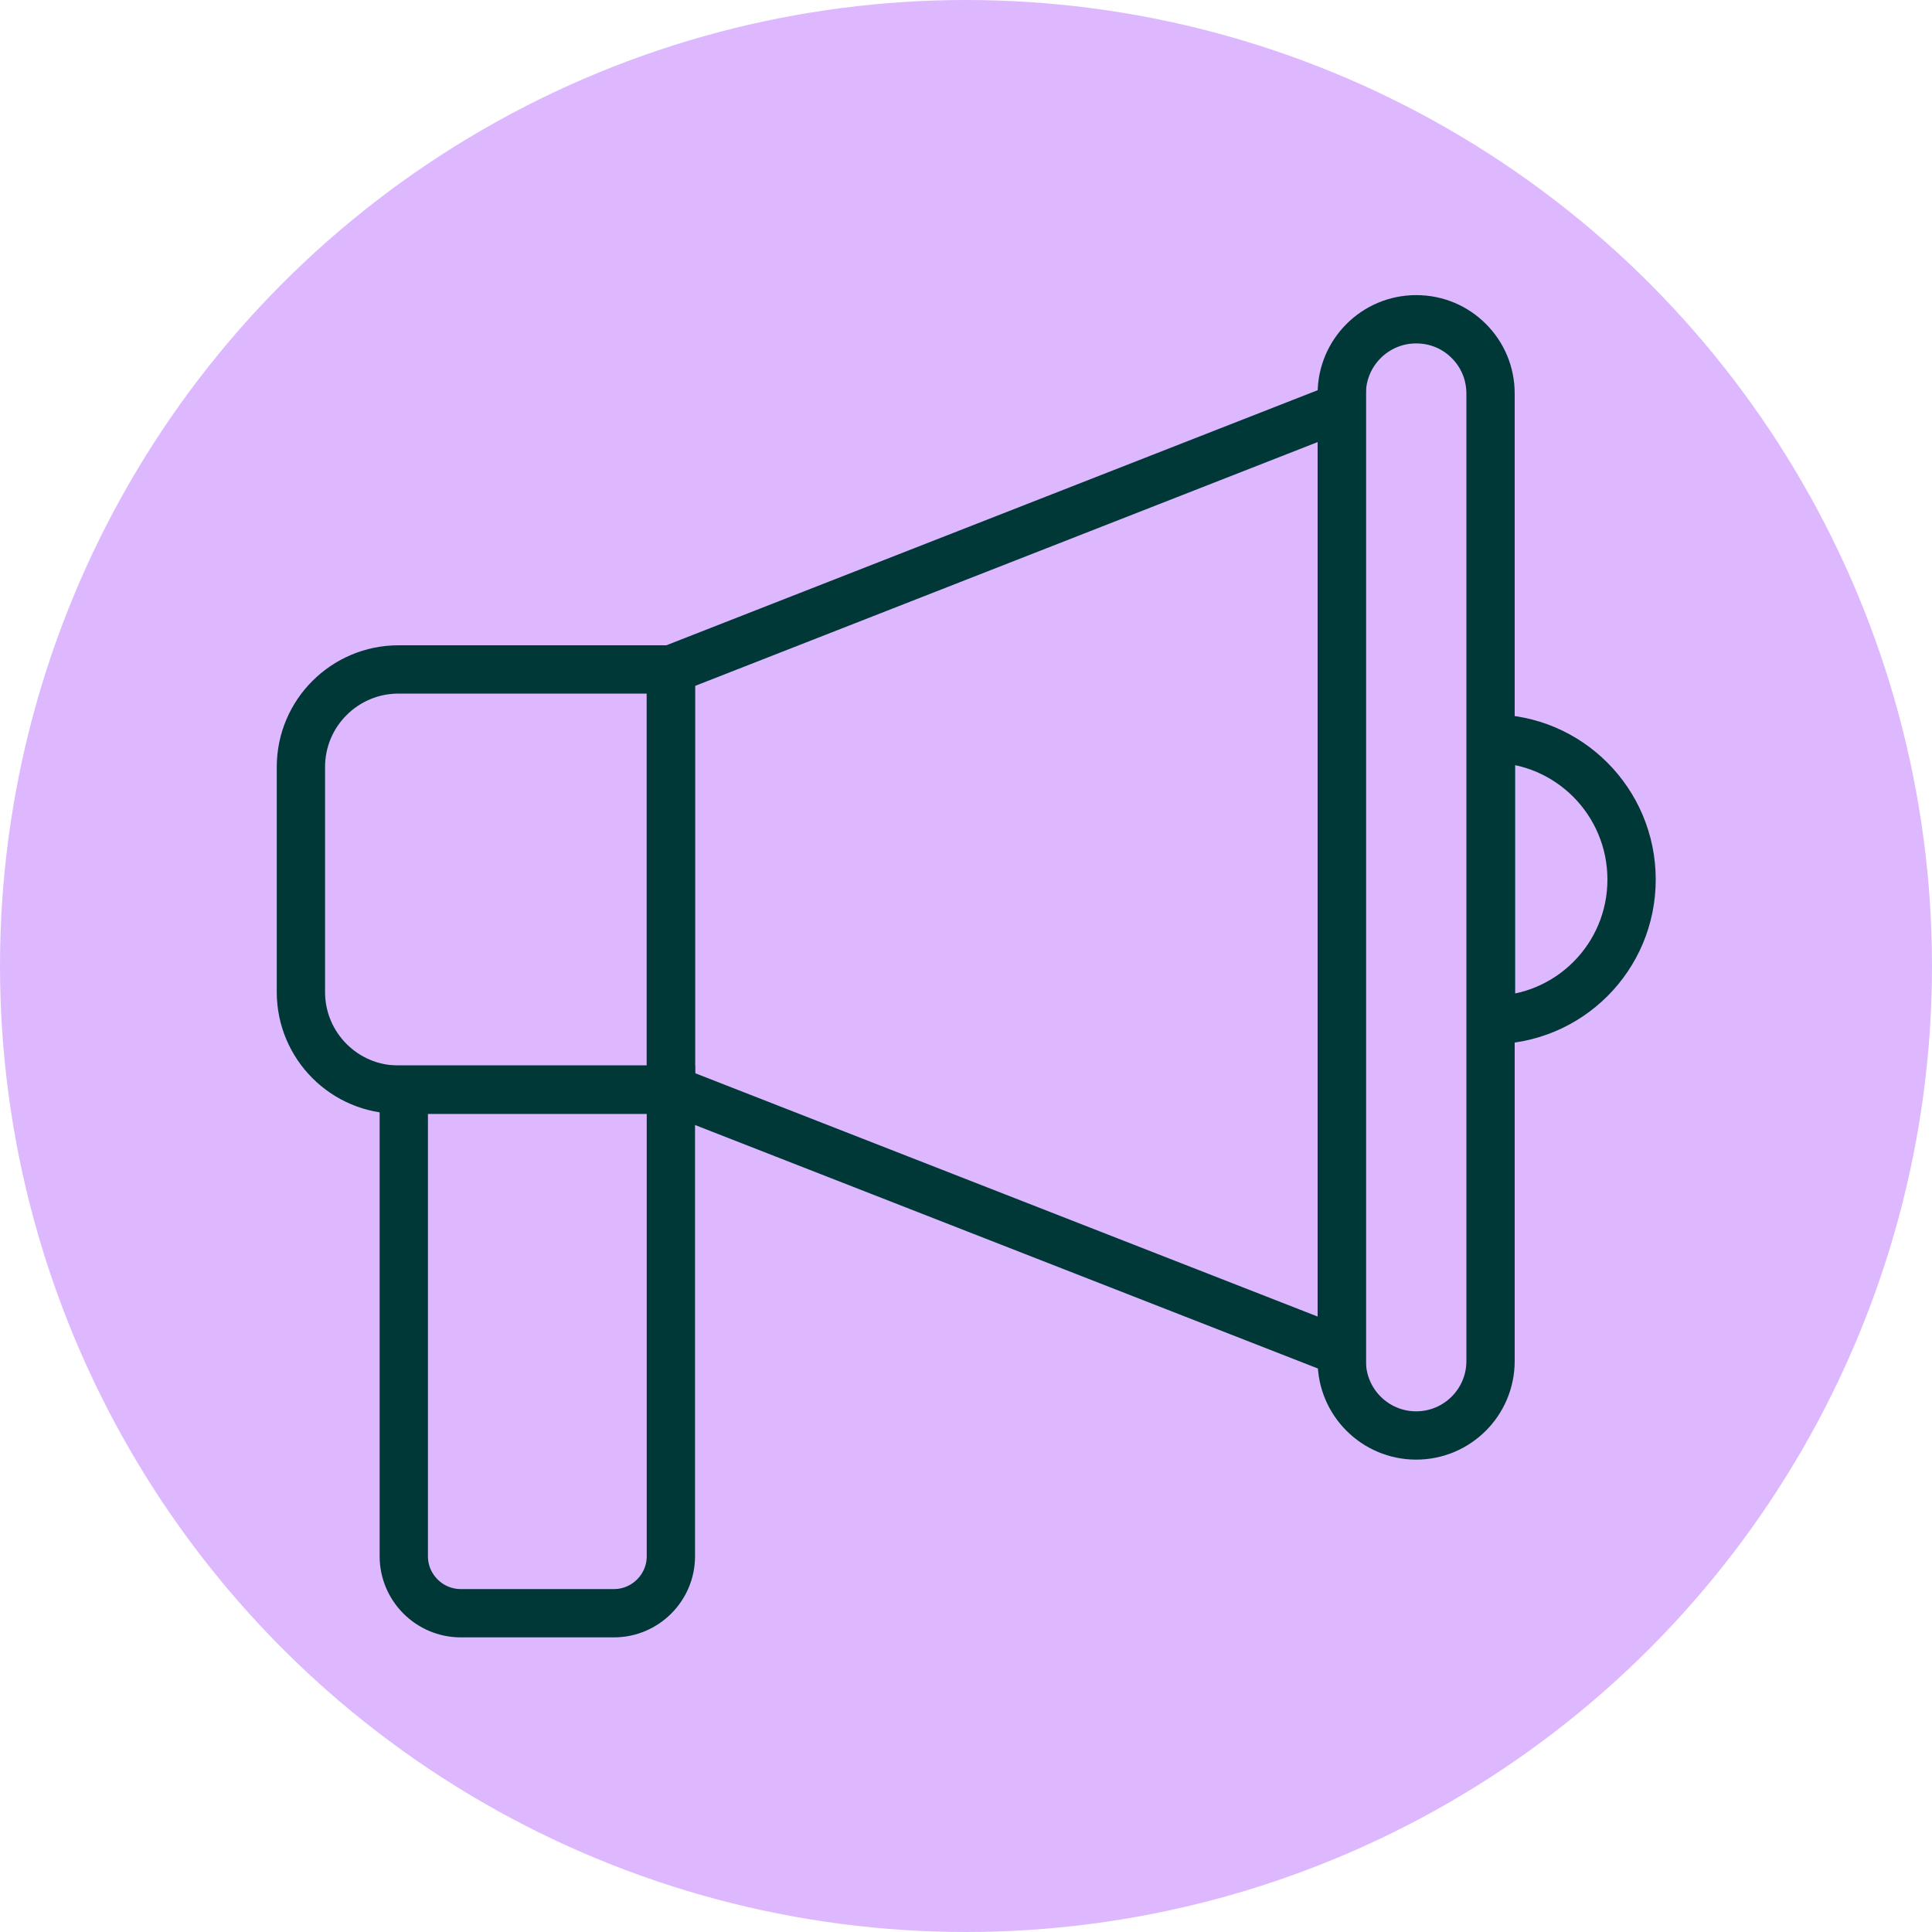 <?xml version="1.0" encoding="UTF-8"?>
<svg xmlns="http://www.w3.org/2000/svg" viewBox="0 0 40 40">
  <defs>
    <style>
      .cls-1 {
        fill: none;
        stroke: #003838;
        stroke-miterlimit: 10;
      }

      .cls-2 {
        fill: #ddb8fe;
      }
    </style>
  </defs>
  <g id="Kreise_flieder" data-name="Kreise flieder">
    <circle class="cls-2" cx="20" cy="20" r="20"/>
  </g>
  <g id="Icons_grün" data-name="Icons grün">
    <g>
      <path class="cls-1" d="M8.37,22.56h5.52v9.66c0,.65-.53,1.18-1.18,1.18h-3.17c-.65,0-1.18-.53-1.18-1.18v-9.66h0Z"/>
      <path class="cls-1" d="M8.25,13.86h5.64v8.7h-5.64c-1.12,0-2.02-.91-2.02-2.02v-4.66c0-1.12.91-2.02,2.02-2.02Z"/>
      <polygon class="cls-1" points="27.78 8.42 27.78 27.99 13.89 22.56 13.89 13.86 27.78 8.42"/>
      <path class="cls-1" d="M30.86,8.15v20.03c0,.85-.69,1.54-1.54,1.54s-1.54-.69-1.54-1.54V8.15c0-.85.69-1.54,1.54-1.54.43,0,.81.17,1.09.45.28.28.45.66.45,1.09Z"/>
      <path class="cls-1" d="M33.78,18.21c0,1.61-1.3,2.91-2.91,2.91v-5.83c1.61,0,2.91,1.31,2.91,2.92Z"/>
    </g>
  </g>
</svg>
